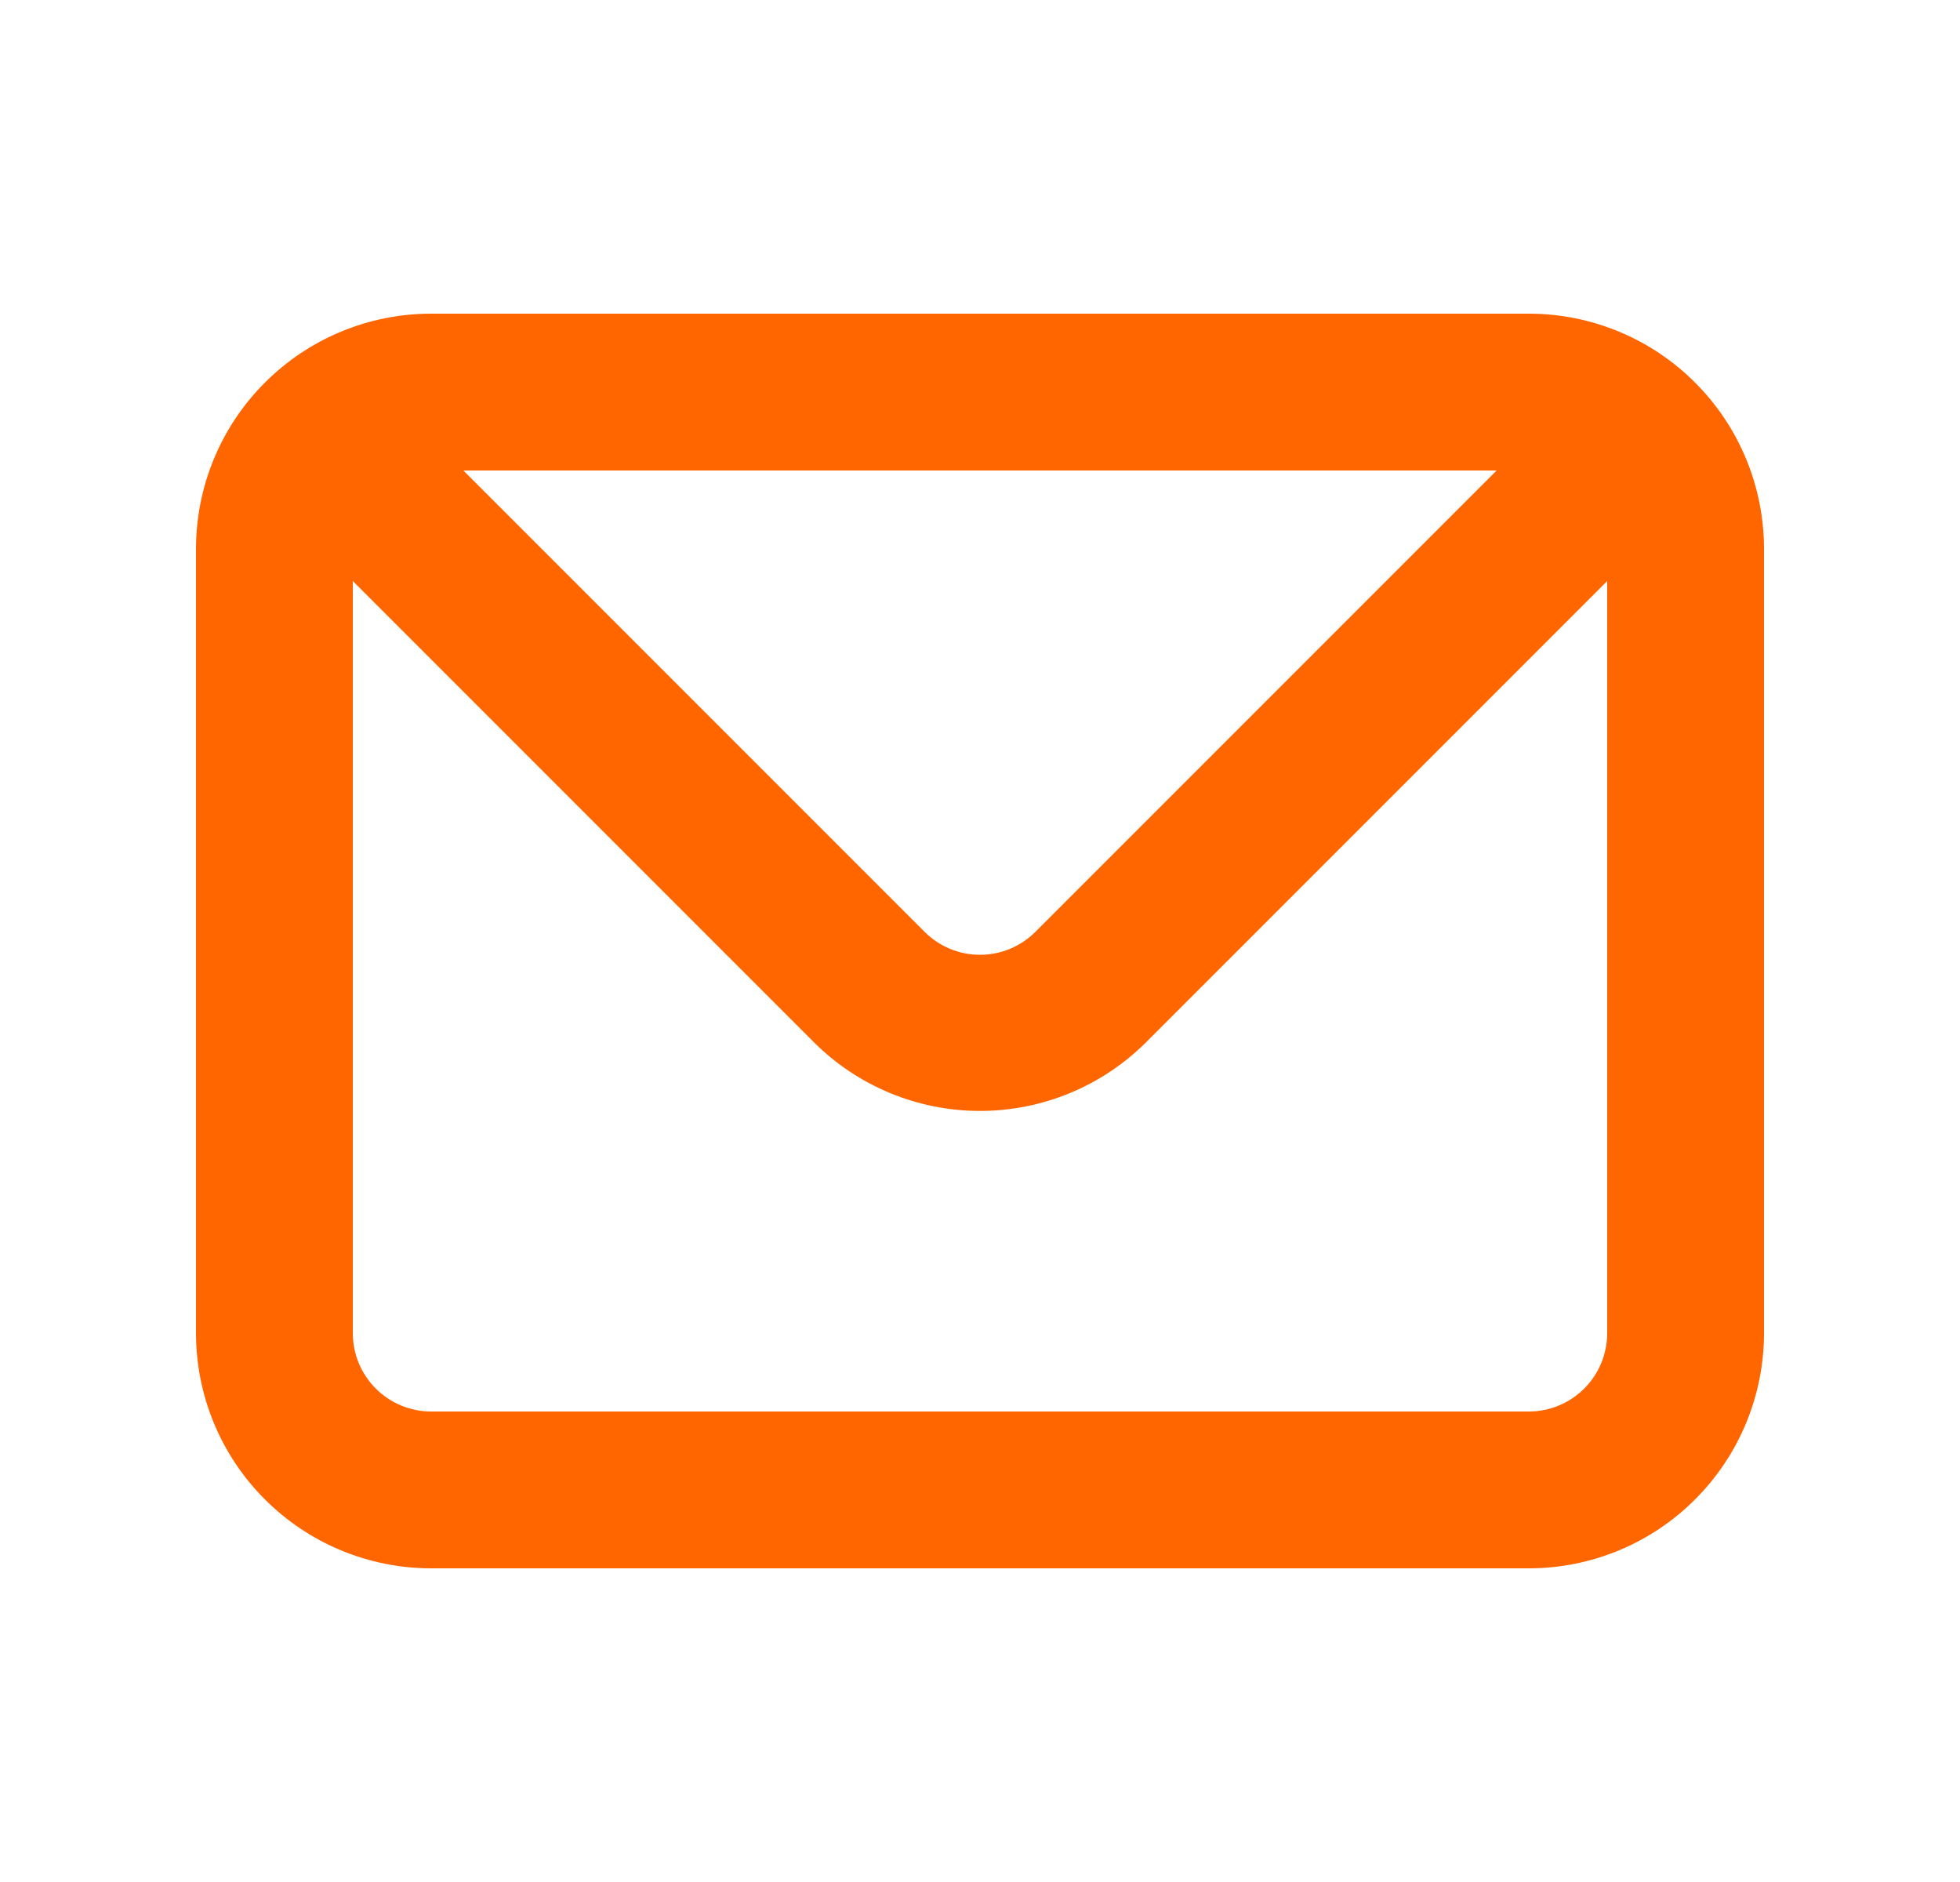 <svg width="25" height="24" viewBox="0 0 25 24" fill="none" xmlns="http://www.w3.org/2000/svg">
<path d="M19.5 4H5.5C4.704 4 3.941 4.316 3.379 4.879C2.816 5.441 2.5 6.204 2.5 7V17C2.5 17.796 2.816 18.559 3.379 19.121C3.941 19.684 4.704 20 5.5 20H19.5C20.296 20 21.059 19.684 21.621 19.121C22.184 18.559 22.5 17.796 22.5 17V7C22.5 6.204 22.184 5.441 21.621 4.879C21.059 4.316 20.296 4 19.5 4ZM19.09 6L13.21 11.88C13.117 11.974 13.006 12.048 12.885 12.099C12.763 12.15 12.632 12.176 12.5 12.176C12.368 12.176 12.237 12.15 12.115 12.099C11.994 12.048 11.883 11.974 11.79 11.88L5.91 6H19.09ZM20.5 17C20.5 17.265 20.395 17.52 20.207 17.707C20.02 17.895 19.765 18 19.5 18H5.5C5.235 18 4.98 17.895 4.793 17.707C4.605 17.52 4.5 17.265 4.5 17V7.41L10.38 13.29C10.943 13.852 11.705 14.167 12.5 14.167C13.295 14.167 14.057 13.852 14.62 13.29L20.5 7.41V17Z" fill="#FF6600"/>
</svg>
